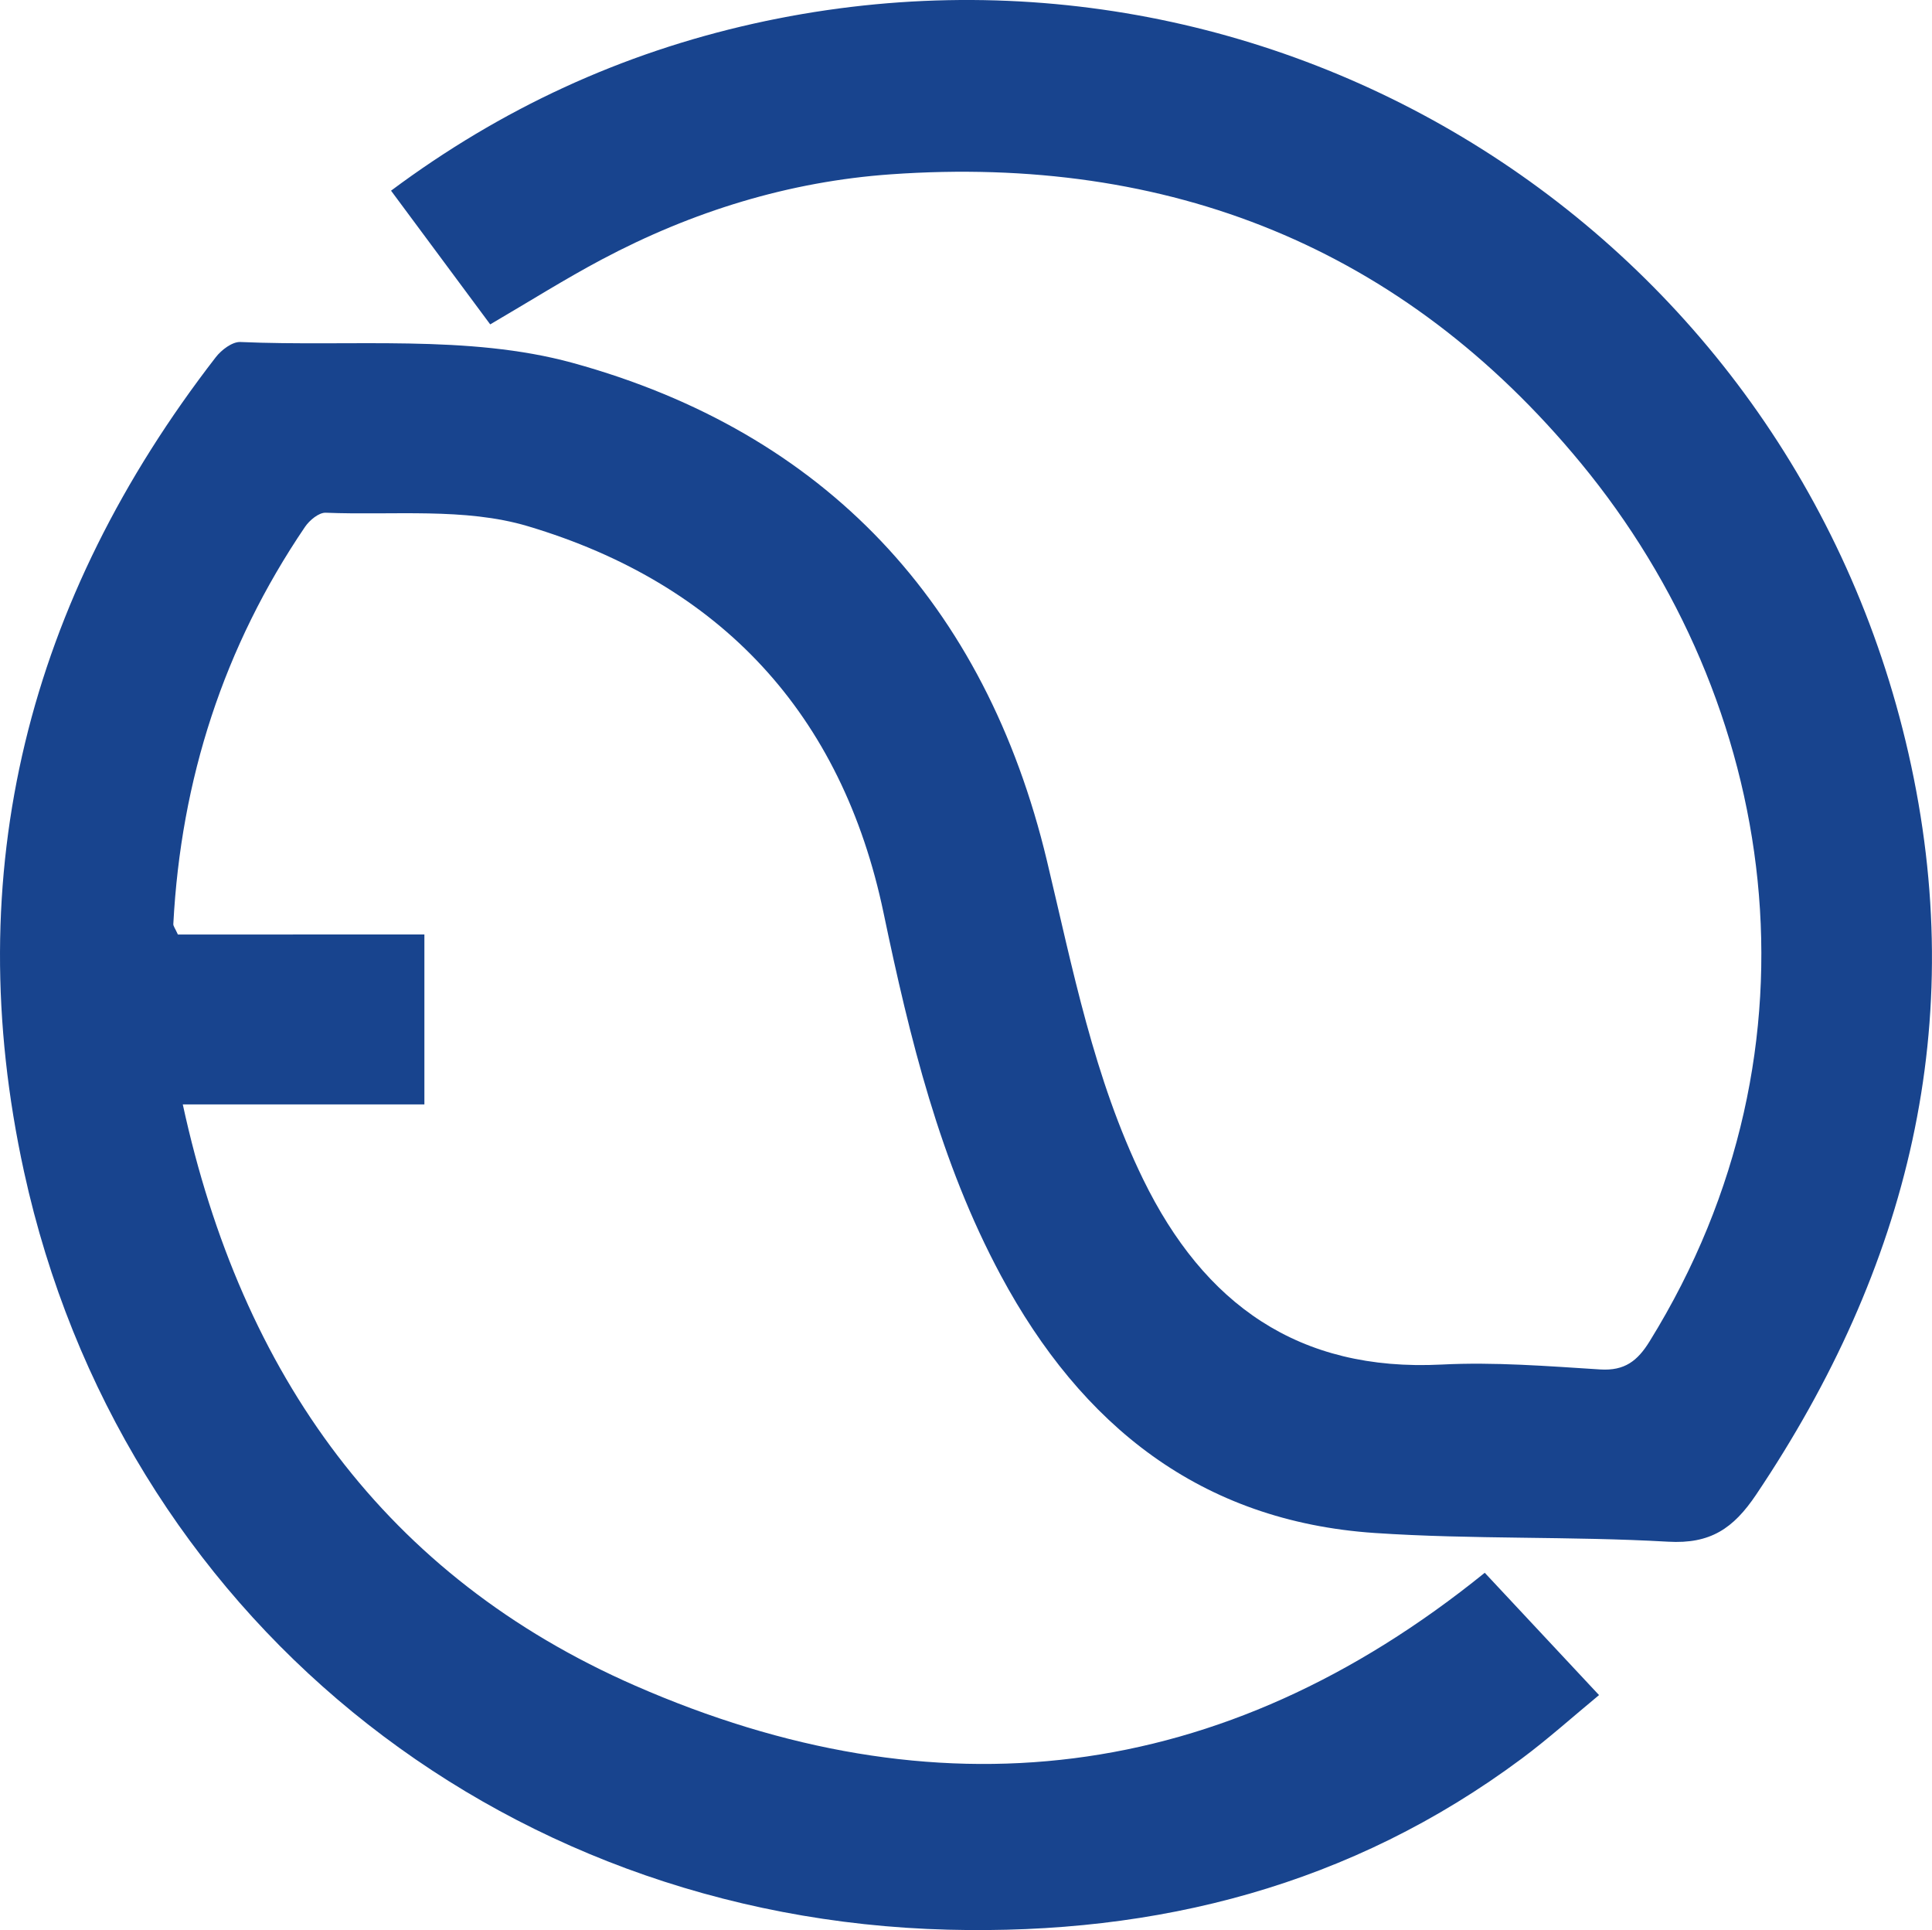 <?xml version="1.0" encoding="UTF-8"?>
<svg id="_レイヤー_1" data-name="レイヤー 1" xmlns="http://www.w3.org/2000/svg" viewBox="0 0 279.79 279.48">
  <defs>
    <style>
      .cls-1 {
        fill: #18448e;
      }
    </style>
  </defs>
  <path class="cls-1" d="M71,46.98c-4.71-6.35-9.44-12.72-14.37-19.37C72.63,15.68,90.03,7.7,109.1,3.43c75.55-16.88,150.1,30.12,167.28,105.65,8.88,39.02,0,74.51-22.06,107.34-3.3,4.91-6.63,7.16-12.75,6.81-14.13-.81-28.34-.31-42.46-1.26-25.24-1.7-42.51-15.58-54.17-37.29-8.84-16.46-13.19-34.37-16.98-52.48-6.03-28.87-23.65-47.7-51.52-56.01-9.15-2.73-19.48-1.55-29.27-1.95-.99-.04-2.35,1.09-3,2.05-11.78,17.36-17.97,36.59-19.07,57.5-.02,.29,.24,.59,.66,1.52H61.46v24.6H26.47c8.52,39.24,29.44,68.38,65.5,84.16,43.45,19.02,84.96,14.48,123.05-16.34,5.08,5.44,10.51,11.24,16.55,17.71-3.88,3.21-7.41,6.38-11.2,9.2-24.67,18.35-52.73,25.55-83.08,24.77-65.5-1.68-119.83-45.77-133.81-109.75-9.48-43.4,.62-82.86,27.77-117.94,.82-1.06,2.39-2.25,3.56-2.2,16.1,.71,32.96-1.14,48.14,3.03,36.51,10.04,59.75,34.83,68.66,72.06,3.75,15.68,6.79,31.5,13.94,46.15,8.82,18.06,22.47,27.87,43.23,26.82,7.63-.39,15.33,.23,22.97,.71,3.53,.22,5.4-1.24,7.15-4.08,26.51-42.83,18.5-92.65-9.95-127.14-25.81-31.3-59.69-44.67-99.94-41.83-14.75,1.04-28.75,5.37-41.84,12.32-5.28,2.8-10.35,6-16.18,9.41Z"/>
</svg>